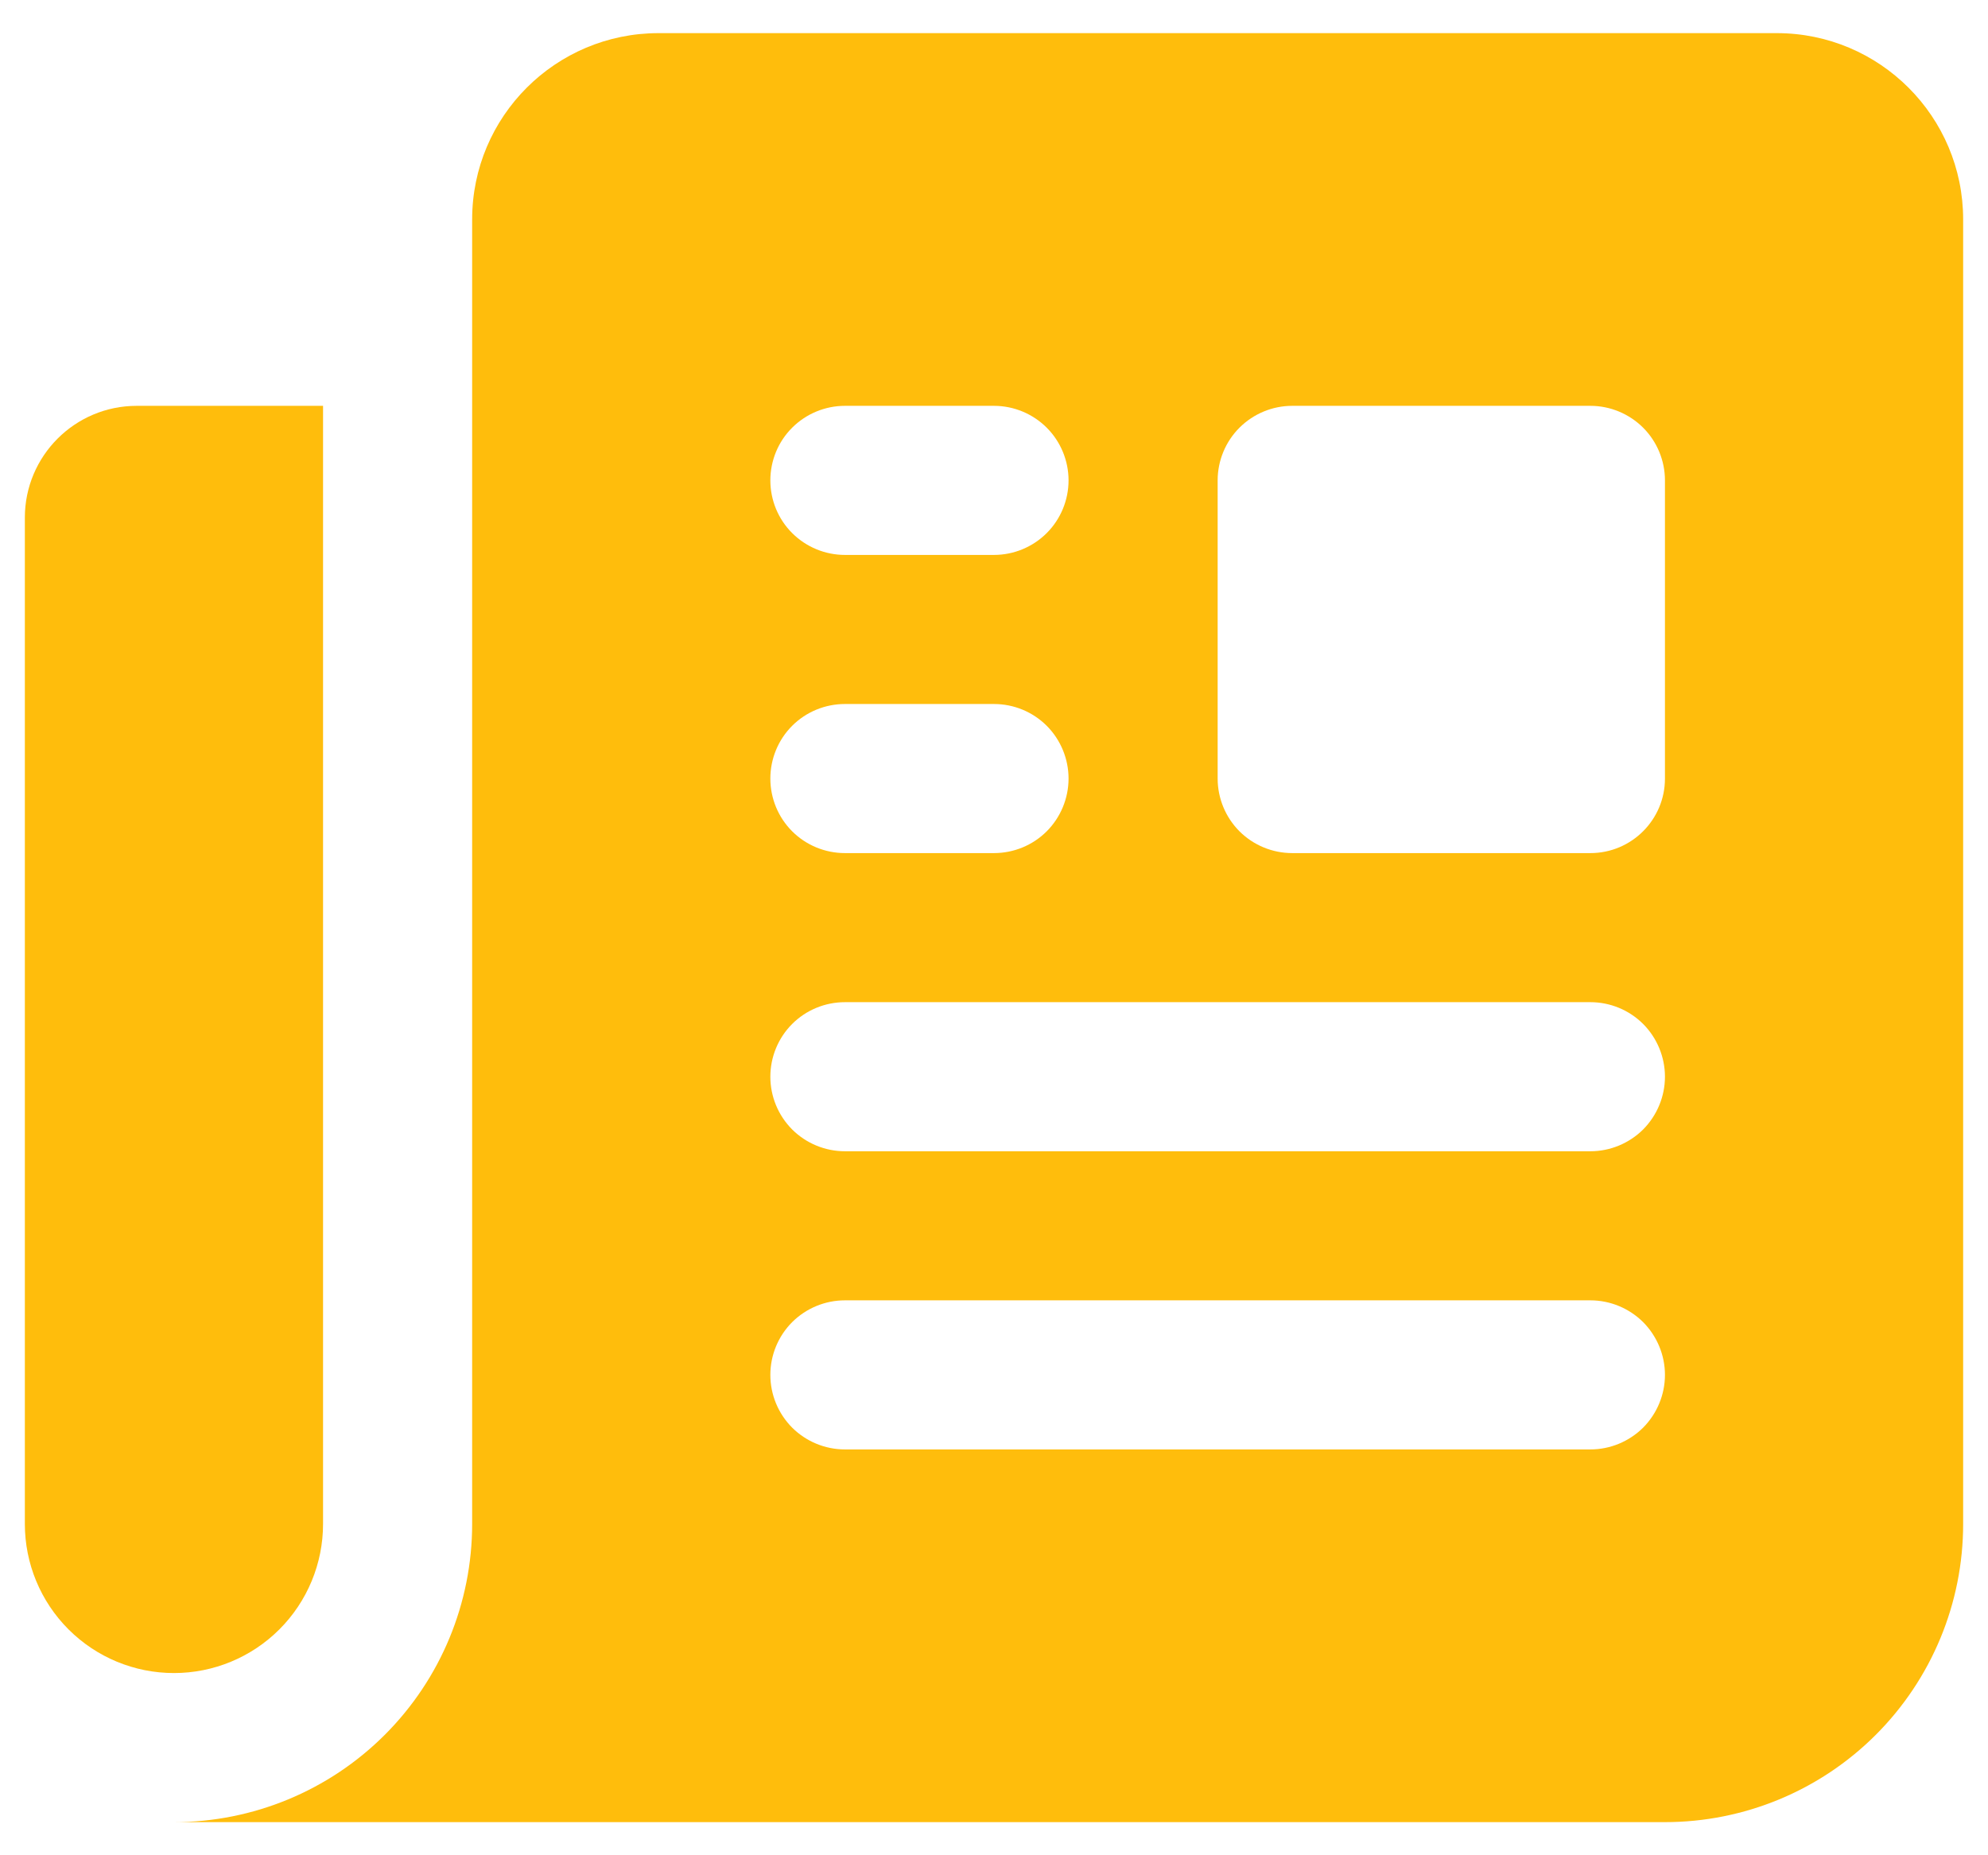<svg width="30" height="28" viewBox="0 0 30 28" fill="none" xmlns="http://www.w3.org/2000/svg">
<path fill-rule="evenodd" clip-rule="evenodd" d="M26.812 0.5C28.366 0.5 29.625 1.76 29.625 3.312V23C29.625 24.194 29.151 25.338 28.307 26.182C27.463 27.026 26.319 27.5 25.125 27.5H2.625C3.818 27.5 4.963 27.026 5.807 26.182C6.651 25.338 7.125 24.194 7.125 23V3.312C7.125 1.758 8.385 0.5 9.938 0.5H26.812ZM15 10.625C15.298 10.625 15.585 10.743 15.796 10.954C16.006 11.165 16.125 11.452 16.125 11.75C16.125 12.048 16.006 12.335 15.796 12.546C15.585 12.757 15.298 12.875 15 12.875H12.75C12.452 12.875 12.165 12.757 11.954 12.546C11.743 12.335 11.625 12.048 11.625 11.75C11.625 11.452 11.743 11.165 11.954 10.954C12.165 10.743 12.452 10.625 12.75 10.625H15ZM16.125 7.25C16.125 6.952 16.006 6.665 15.796 6.455C15.585 6.244 15.298 6.125 15 6.125H12.75C12.452 6.125 12.165 6.244 11.954 6.455C11.743 6.665 11.625 6.952 11.625 7.25C11.625 7.548 11.743 7.835 11.954 8.045C12.165 8.256 12.452 8.375 12.75 8.375H15C15.298 8.375 15.585 8.256 15.796 8.045C16.006 7.835 16.125 7.548 16.125 7.25ZM24 15.125C24.298 15.125 24.584 15.243 24.796 15.454C25.006 15.665 25.125 15.952 25.125 16.25C25.125 16.548 25.006 16.834 24.796 17.046C24.584 17.256 24.298 17.375 24 17.375H12.75C12.452 17.375 12.165 17.256 11.954 17.046C11.743 16.834 11.625 16.548 11.625 16.25C11.625 15.952 11.743 15.665 11.954 15.454C12.165 15.243 12.452 15.125 12.75 15.125H24ZM25.125 20.75C25.125 20.452 25.006 20.166 24.796 19.954C24.584 19.744 24.298 19.625 24 19.625H12.75C12.452 19.625 12.165 19.744 11.954 19.954C11.743 20.166 11.625 20.452 11.625 20.75C11.625 21.048 11.743 21.334 11.954 21.546C12.165 21.756 12.452 21.875 12.75 21.875H24C24.298 21.875 24.584 21.756 24.796 21.546C25.006 21.334 25.125 21.048 25.125 20.75ZM24 6.125C24.298 6.125 24.584 6.244 24.796 6.455C25.006 6.665 25.125 6.952 25.125 7.25V11.75C25.125 12.371 24.621 12.875 24 12.875H19.5C19.202 12.875 18.916 12.757 18.704 12.546C18.494 12.335 18.375 12.048 18.375 11.75V7.25C18.375 6.952 18.494 6.665 18.704 6.455C18.916 6.244 19.202 6.125 19.5 6.125H24Z" fill="#FFBD0C"/>
<path d="M4.875 6.125H2.062C1.131 6.125 0.375 6.881 0.375 7.812V23C0.375 23.597 0.612 24.169 1.034 24.591C1.456 25.013 2.028 25.25 2.625 25.25C3.222 25.25 3.794 25.013 4.216 24.591C4.638 24.169 4.875 23.597 4.875 23V6.125Z" fill="#FFBD0C"/>
</svg>
